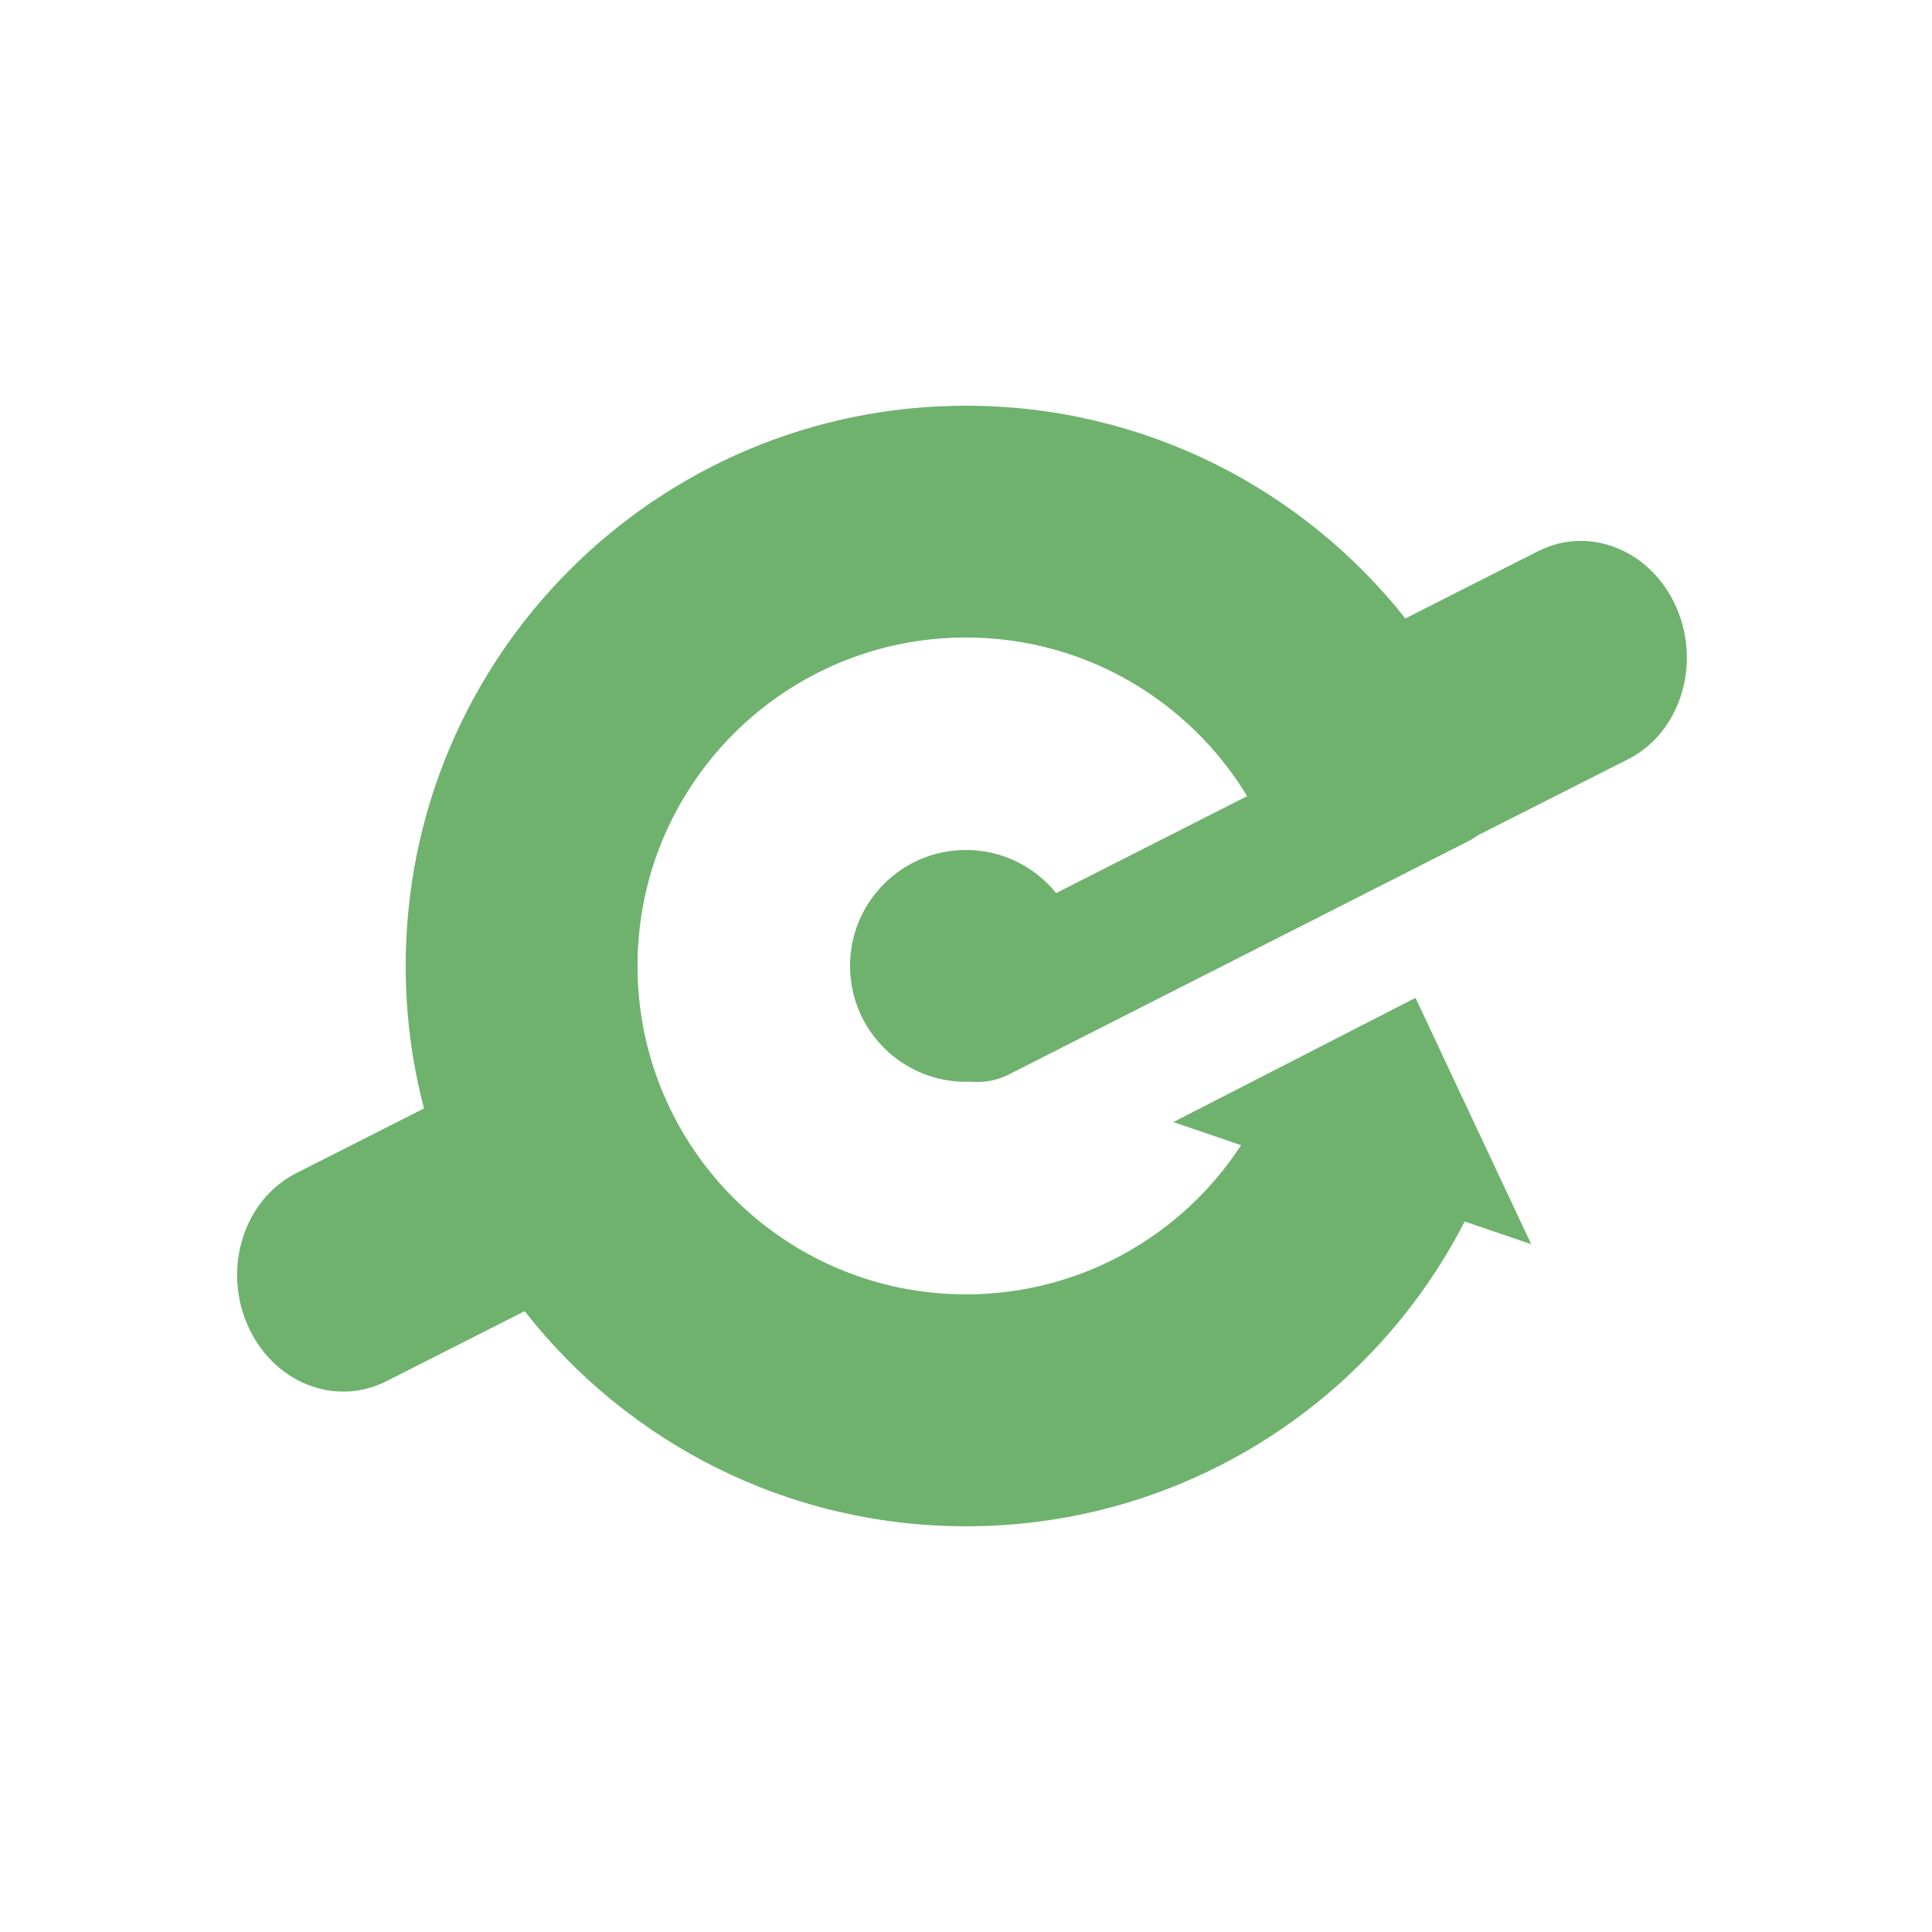 <?xml version="1.0" encoding="UTF-8"?>
<svg id="Layer_1" xmlns="http://www.w3.org/2000/svg" version="1.1" viewBox="0 0 500 500">
  <!-- Generator: Adobe Illustrator 29.5.1, SVG Export Plug-In . SVG Version: 2.1.0 Build 141)  -->
  <defs>
    <style>
      .st0 {
        fill: #6eb26e;
      }
    </style>
  </defs>
  <path class="st0" d="M433.9,157.32c-6.45-14.87-22.49-21.44-35.84-14.67l-34.35,17.4c-26.56-33.53-67.62-55.05-113.72-55.05-80.08,0-145,64.92-145,145,0,12.74,1.65,25.09,4.74,36.87l-33.08,16.75c-13.41,6.79-19.07,24.35-12.62,39.22h0c6.44,14.87,22.54,21.41,35.96,14.62l35.79-18.13c26.54,33.89,67.84,55.67,114.22,55.67,56.26,0,105.01-32.05,129.05-78.88l17.22,5.87-29.94-63.75-62.66,32.15,17.53,5.98c-15.17,23.24-41.38,38.61-71.21,38.61-46.94,0-85-38.06-85-85s38.06-85,85-85c30.86,0,57.87,16.46,72.77,41.06l-49.43,25.09c-5.5-6.8-13.91-11.16-23.34-11.16-16.57,0-30,13.43-30,30s13.43,30,30,30c.45,0,.89-.01,1.33-.03,3.27.29,6.66-.29,9.8-1.88l118.9-60.37c.87-.44,1.67-.96,2.44-1.51l38.93-19.72c13.35-6.76,18.94-24.3,12.5-39.16Z"/>
</svg>